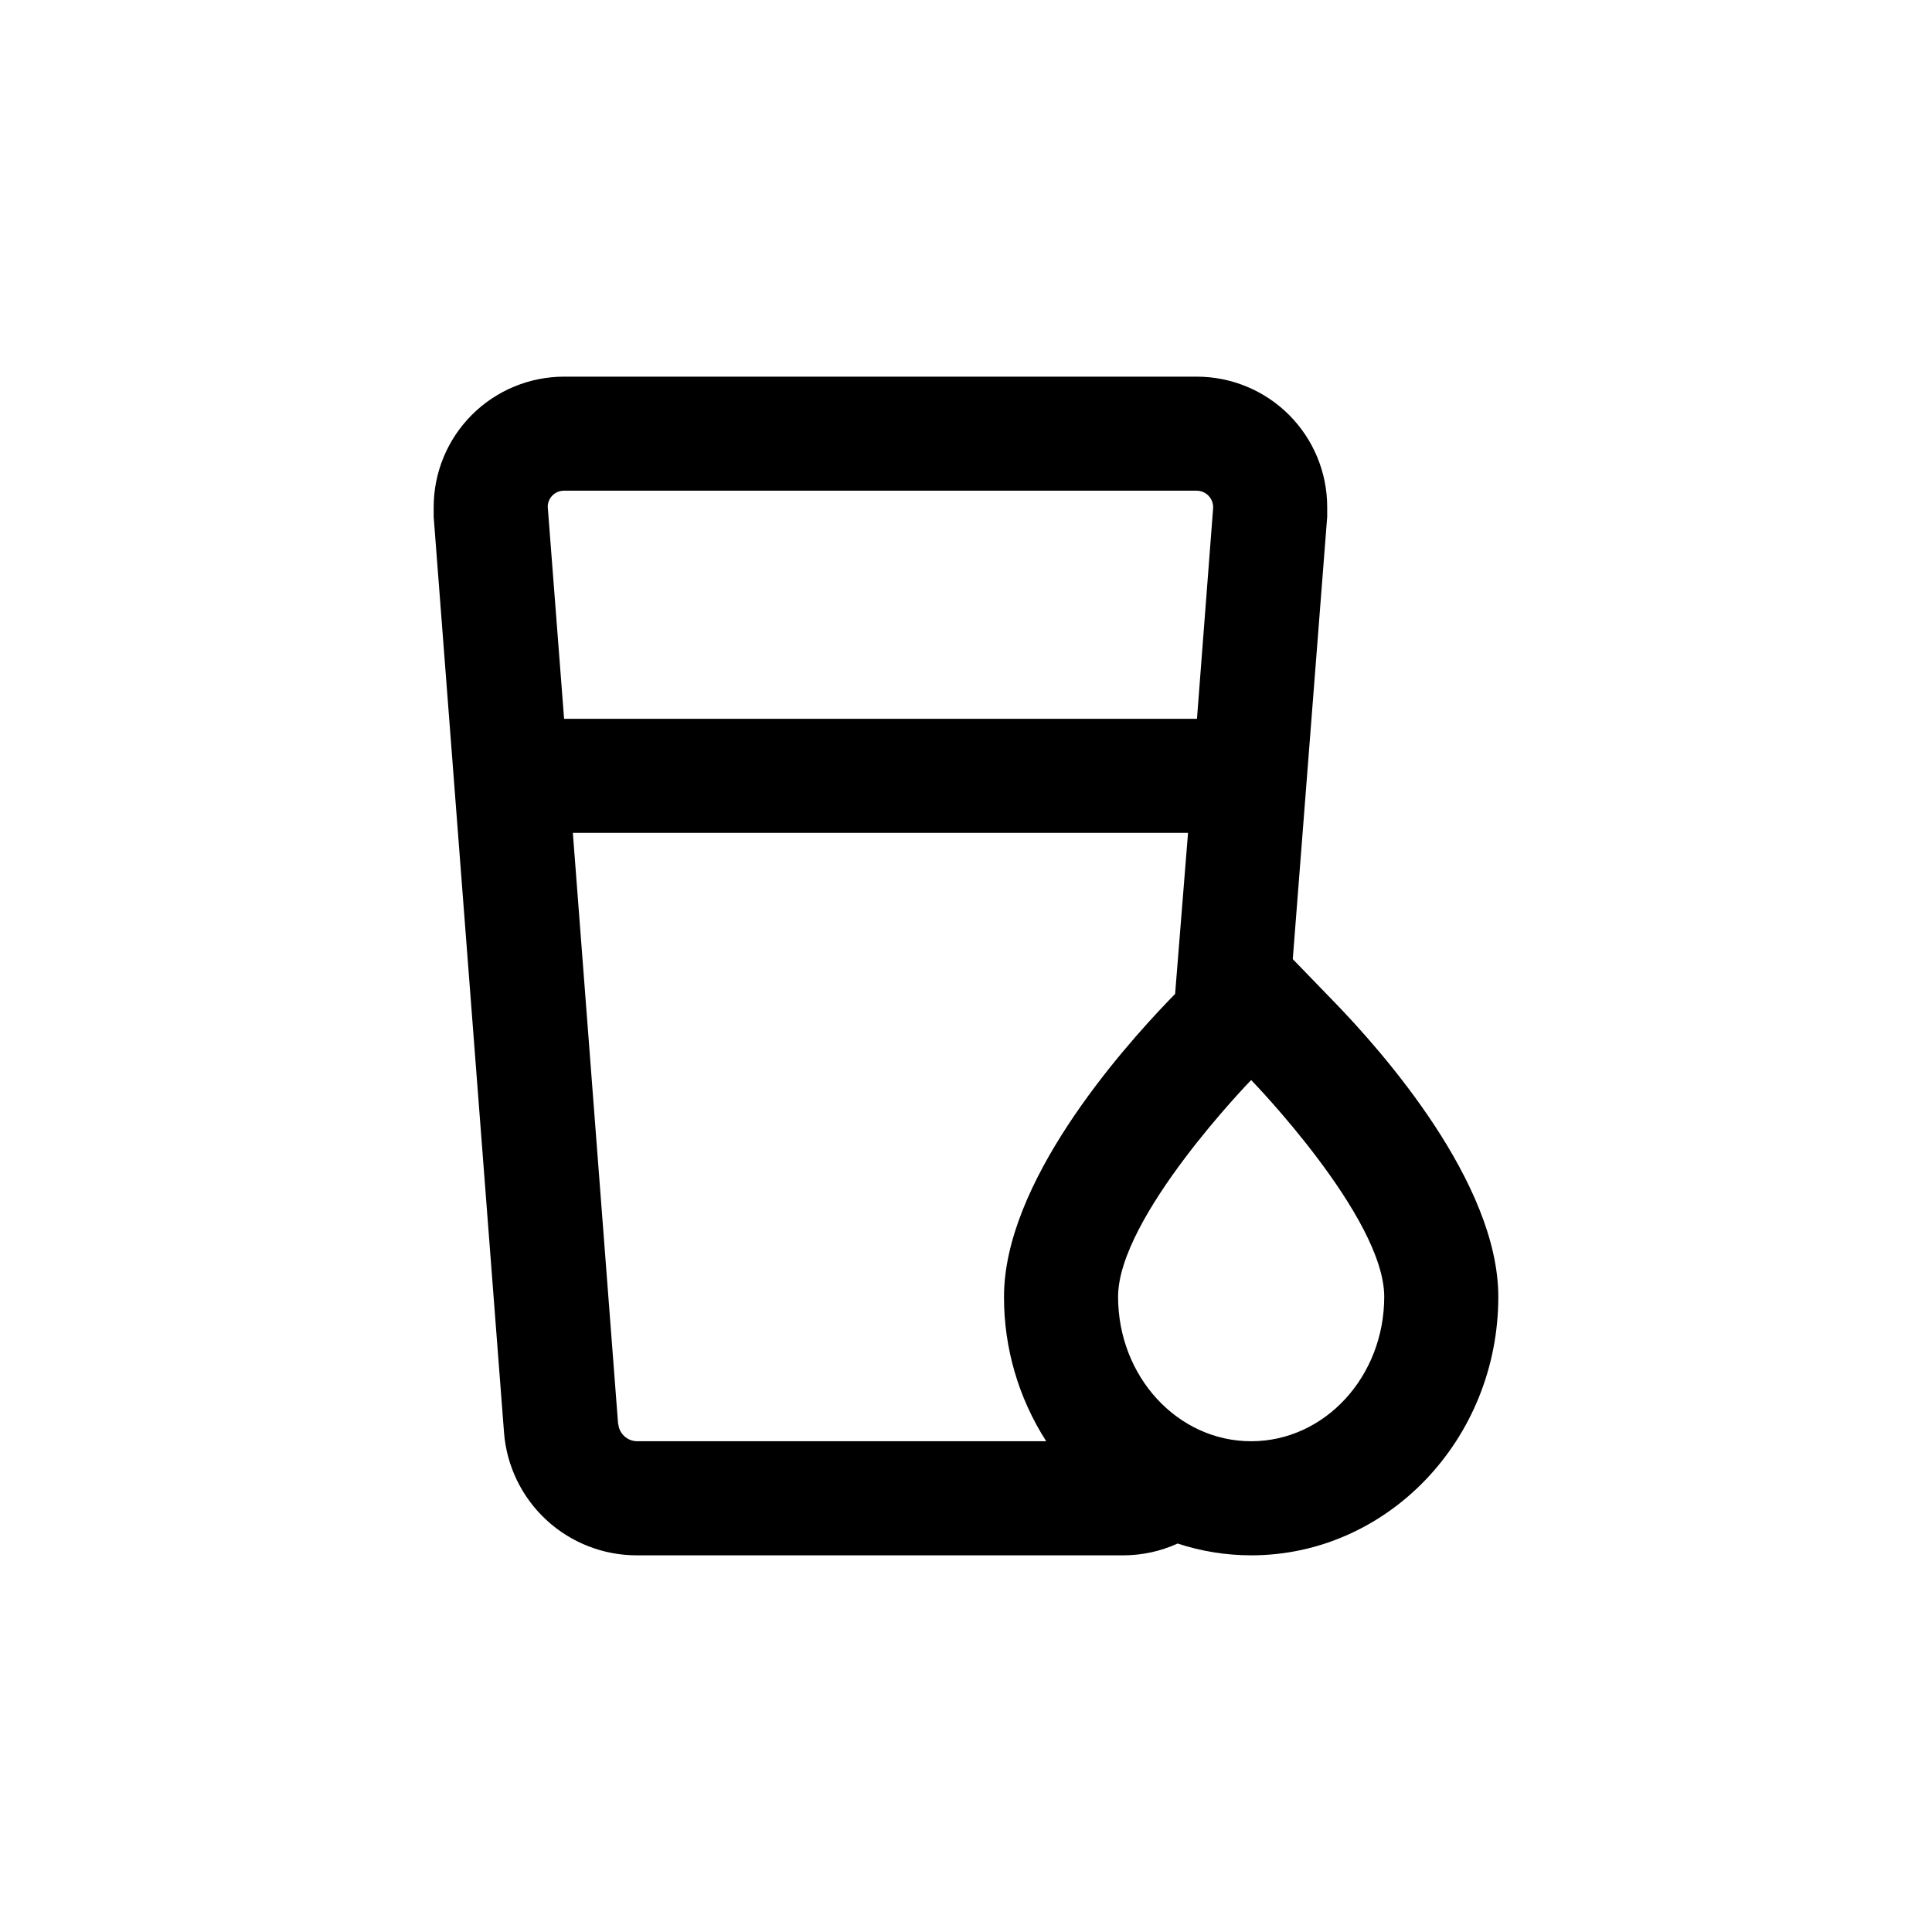 <?xml version="1.0" encoding="UTF-8"?>
<!-- Uploaded to: ICON Repo, www.iconrepo.com, Generator: ICON Repo Mixer Tools -->
<svg fill="#000000" width="800px" height="800px" version="1.1" viewBox="144 144 512 512" xmlns="http://www.w3.org/2000/svg">
 <path d="m486.6 398.18 9.121-117.23v-2.621c-0.012-9.148-3.652-17.918-10.125-24.387-6.469-6.469-15.238-10.109-24.387-10.125h-167.77c-9.148 0.016-17.918 3.656-24.387 10.125s-10.109 15.238-10.121 24.387v2.672l18.641 242.63c0.684 8.875 4.703 17.16 11.242 23.195 6.543 6.039 15.121 9.379 24.023 9.352h128.98c4.918-0.02 9.777-1.082 14.258-3.125 6.293 2.066 12.871 3.121 19.496 3.125 36.125 0 65.496-30.73 65.496-68.52 0-30.23-30.633-64.941-43.832-78.492zm-193.16-124.14h167.77c1.191 0.023 2.32 0.531 3.125 1.406 0.809 0.875 1.227 2.039 1.156 3.227l-4.281 55.824h-167.72l-4.332-56.176c0-1.137 0.453-2.227 1.254-3.027 0.805-0.805 1.895-1.254 3.027-1.254zm14.359 247.27-11.988-156.59h163.03l-3.426 42.676-1.664 1.715c-13.047 13.598-43.68 48.363-43.68 78.539-0.035 13.574 3.852 26.871 11.184 38.289h-108.42c-2.613-0.016-4.777-2.027-4.988-4.633zm167.77 4.633c-19.496 0-35.266-17.129-35.266-38.289s35.266-57.434 35.266-57.434 35.266 36.273 35.266 57.434-15.77 38.289-35.266 38.289z"/>
</svg>